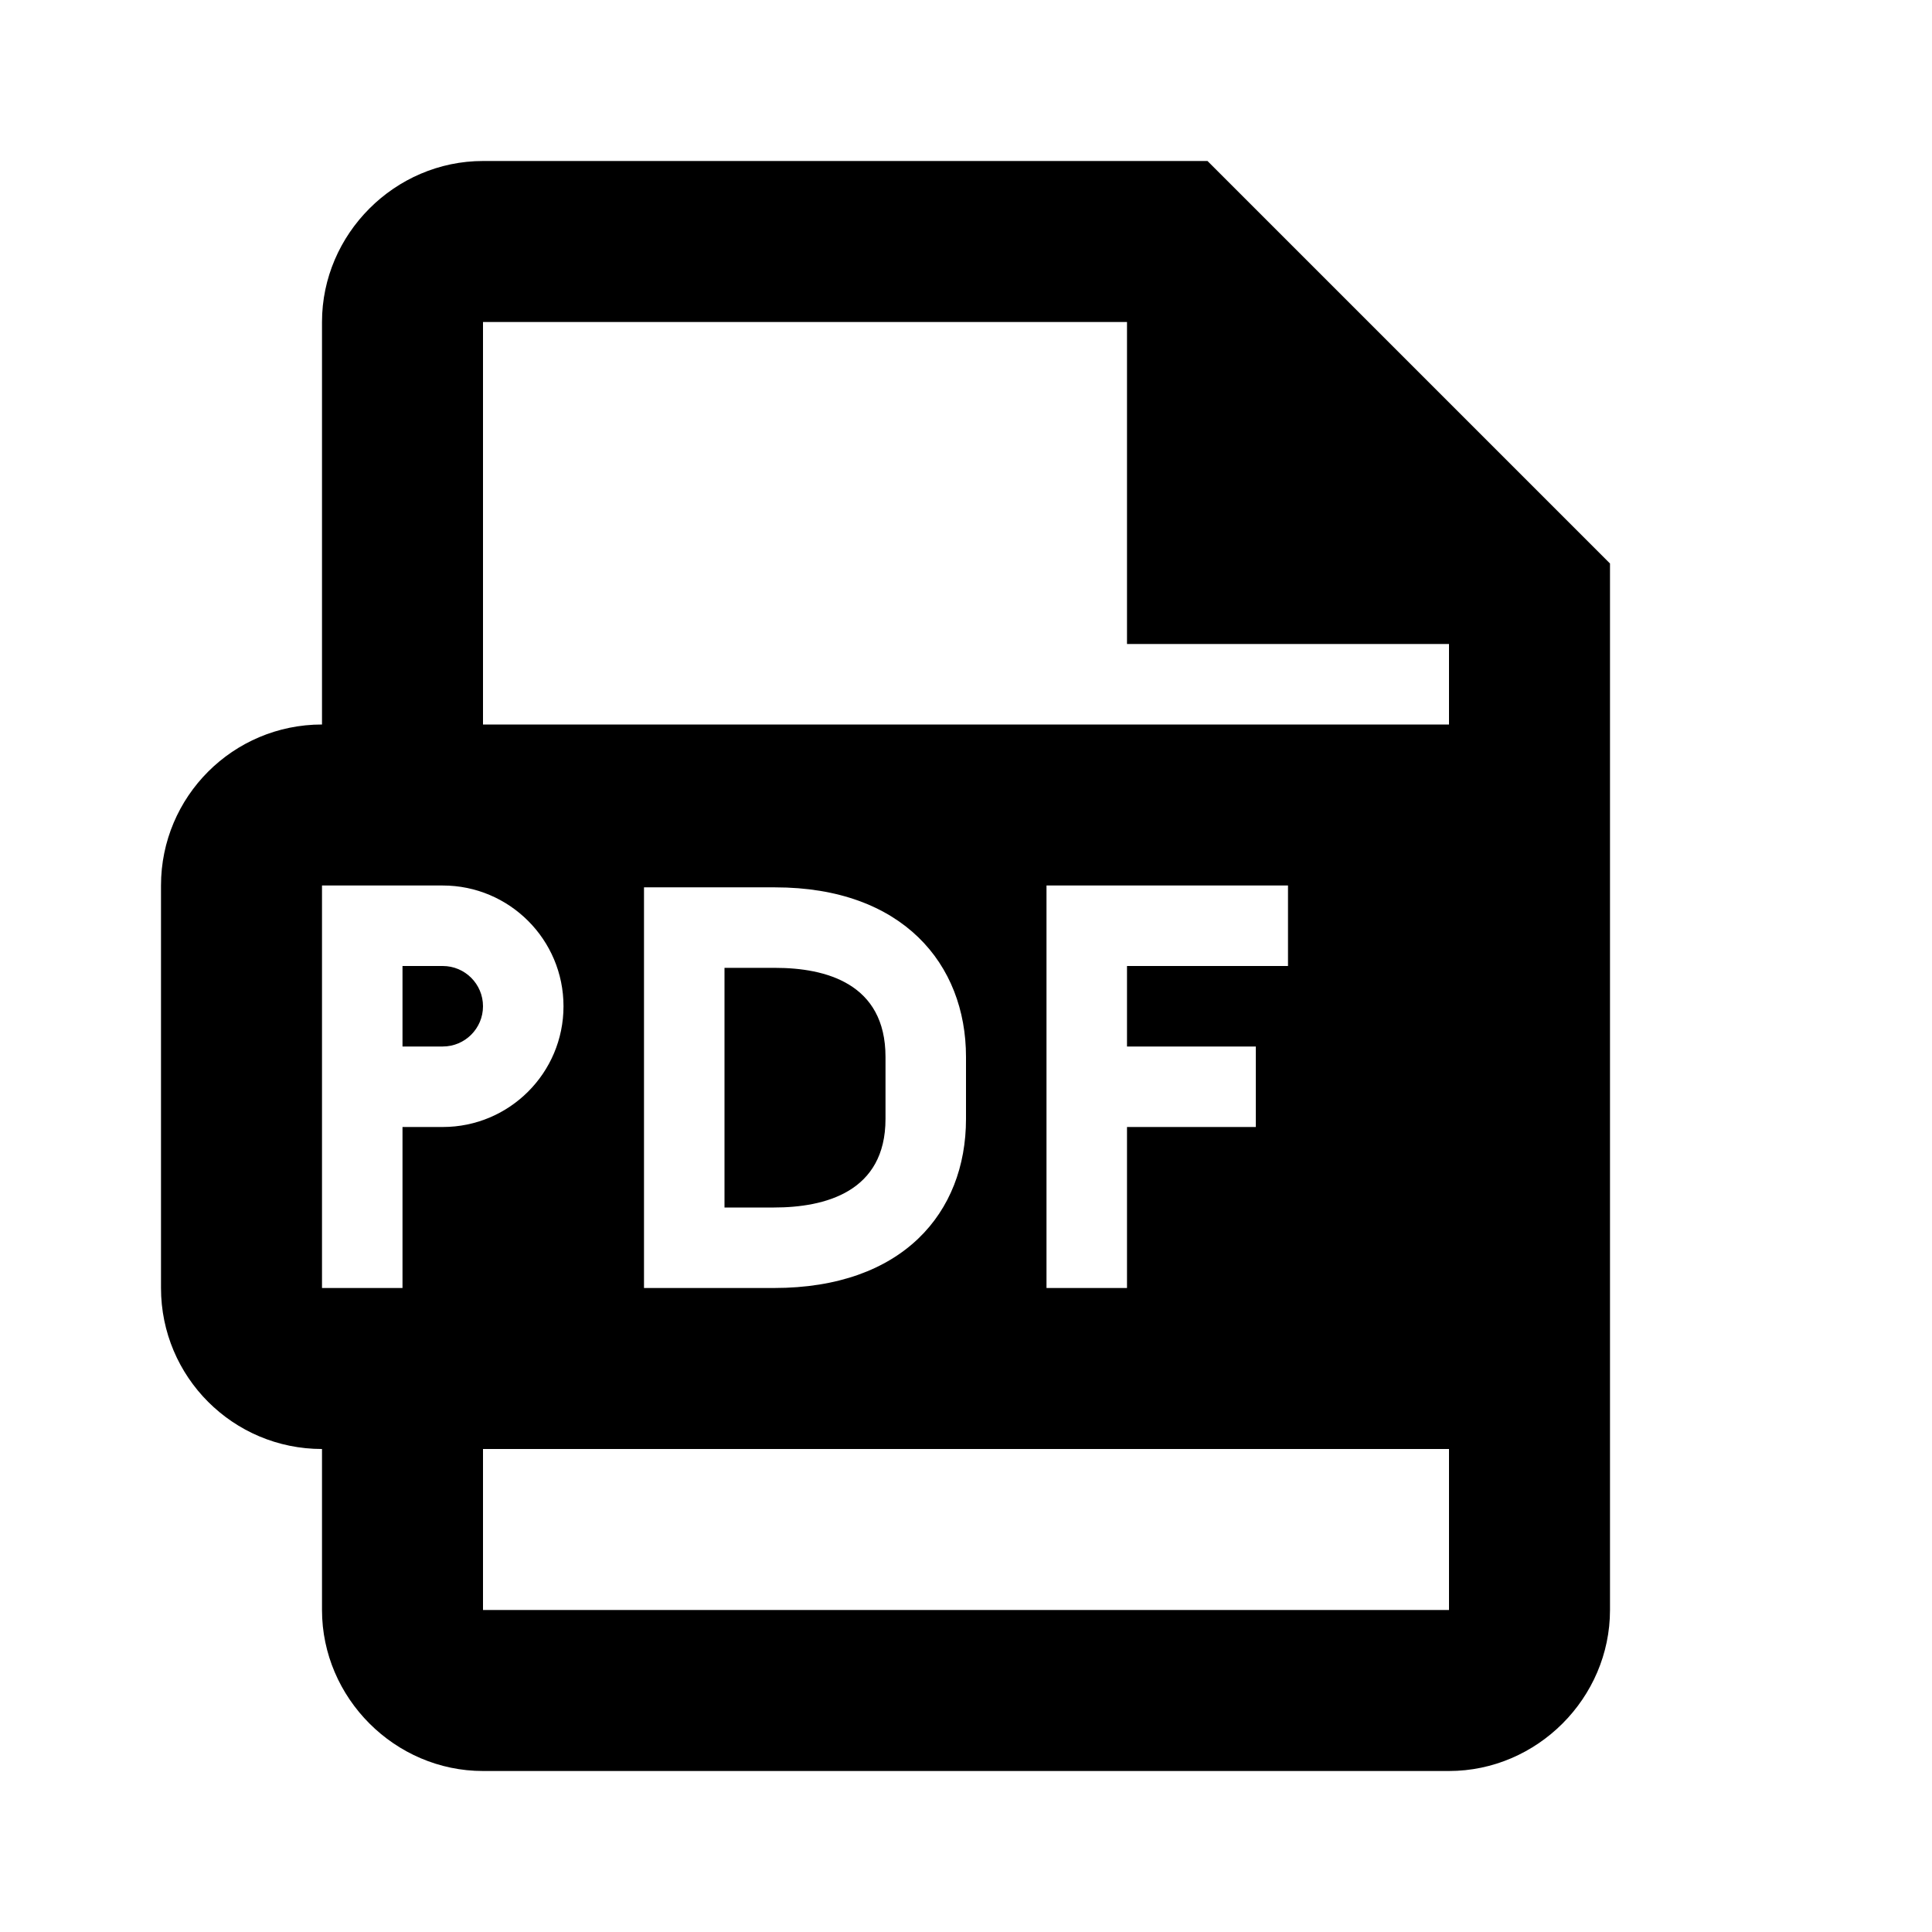 <svg fill="#000000" xmlns="http://www.w3.org/2000/svg"  viewBox="0 0 24 24" width="24px" height="24px"><path d="M 6 2 C 4.906 2 4 2.906 4 4 L 4 9 C 2.895 9 2 9.895 2 11 L 2 16 C 2 17.105 2.895 18 4 18 L 4 20 C 4 21.094 4.906 22 6 22 L 18 22 C 19.094 22 20 21.094 20 20 L 20 7 L 15 2 L 6 2 z M 6 4 L 14 4 L 14 8 L 18 8 L 18 9 L 6 9 L 6 4 z M 4 11 L 5.5 11 C 6.328 11 7 11.672 7 12.5 C 7 13.328 6.328 14 5.5 14 L 5 14 L 5 16 L 4 16 L 4 11 z M 13 11 L 16 11 L 16 12 L 14 12 L 14 13 L 15.6 13 L 15.6 14 L 14 14 L 14 16 L 13 16 L 13 11 z M 8 11.023 L 9.629 11.023 C 11.211 11.023 12 11.975 12 13.129 L 12 13.9 C 12 15.068 11.209 16 9.615 16 L 8 16 L 8 11.023 z M 5 12 L 5 13 L 5.5 13 C 5.776 13 6 12.776 6 12.5 C 6 12.224 5.776 12 5.5 12 L 5 12 z M 9 12.023 L 9 15 L 9.615 15 C 10.247 15 11 14.808 11 13.9 L 11 13.129 C 11 12.215 10.255 12.023 9.629 12.023 L 9 12.023 z M 6 18 L 18 18 L 18 20 L 6 20 L 6 18 z"/></svg>